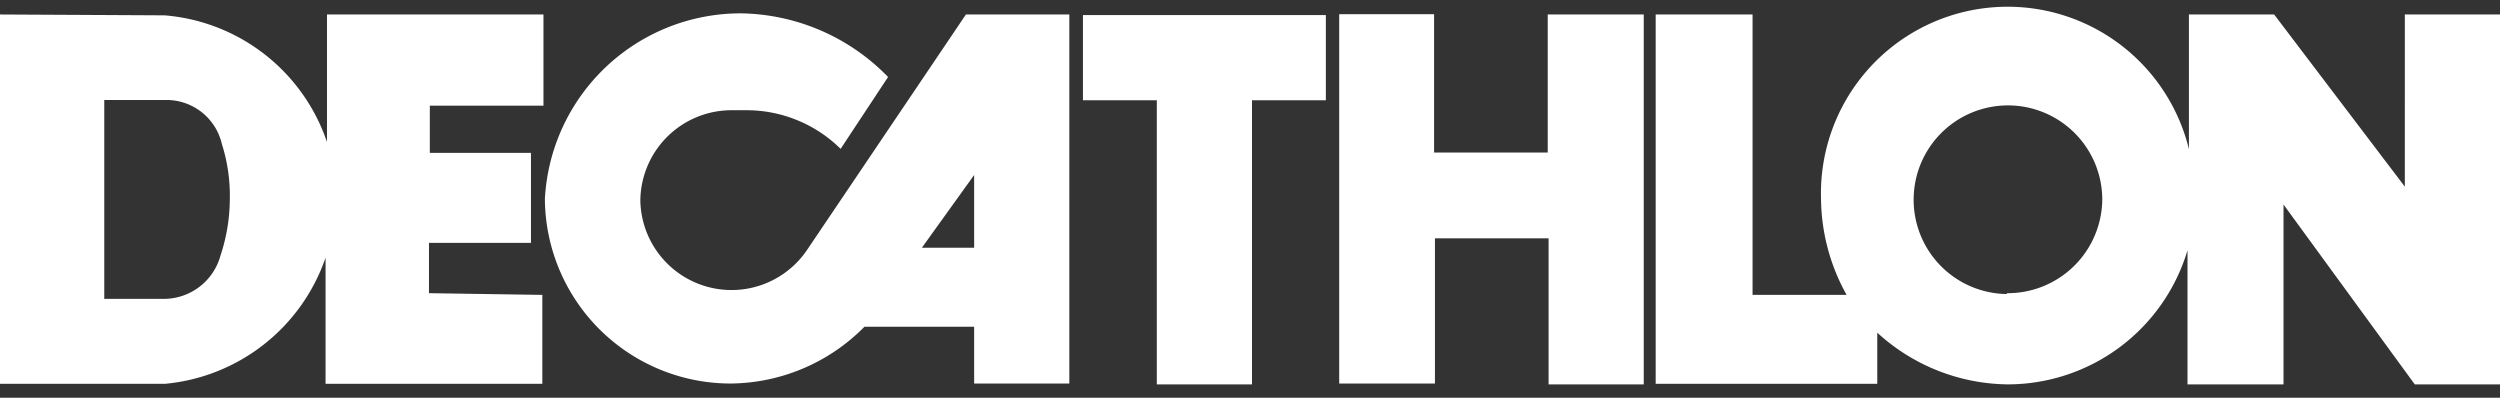 <svg id="Layer_1" data-name="Layer 1" xmlns="http://www.w3.org/2000/svg" viewBox="0 0 88 14"><rect x="0" y="0" width="88" height="14" fill="#333333" stroke="none"/><defs><style>.cls-1{fill:#fff;}</style></defs><title>decathlon small</title><path class="cls-1" d="M34,.51l-5.6,8.3a3.21,3.21,0,0,1-5.86-1.75,3.21,3.21,0,0,1,3.2-3.18c.17,0,.41,0,.57,0a4.71,4.71,0,0,1,3.28,1.36l1.67-2.53A7.36,7.36,0,0,0,26.08.47,6.9,6.9,0,0,0,19.18,7a6.54,6.54,0,0,0,6.55,6.5,6.69,6.69,0,0,0,4.7-2h3.86l0,2h3.35V.51ZM32.45,8.72l1.84-2.56,0,2.56Zm11.62,4.81H40.72v-10h-2.6v-3l8.55,0v3h-2.6v10ZM57.83.51H54.48l0,4.86h-4l0-4.87H47.14v13h3.37V8.39h4v5.14h3.35V.51Zm26.82,0V6.57L80.05.51l-3,0,0,4.74A6.57,6.57,0,0,0,64.1,7,7.07,7.07,0,0,0,65,10.38H61.69V.51H58.28v13h7.8V11.71a6.9,6.9,0,0,0,4.58,1.82A6.61,6.61,0,0,0,77,8.81l0,4.72h3.38V7.2L85,13.53h3V.51Zm-14,9.84A3.32,3.32,0,1,1,74,7a3.33,3.33,0,0,1-3.37,3.32m-55.53,0V8.55h3.59V5.38H15.13V3.72h4V.51l-7.62,0V5A6.6,6.6,0,0,0,5.79.54L0,.51v13H5.81a6.62,6.62,0,0,0,5.65-4.44v4.44h7.63V10.38ZM7.76,9a2.07,2.07,0,0,1-1.95,1.52H3.67v-7H5.81a2,2,0,0,1,2,1.55A6,6,0,0,1,8.09,7a6.39,6.39,0,0,1-.33,2"/></svg>